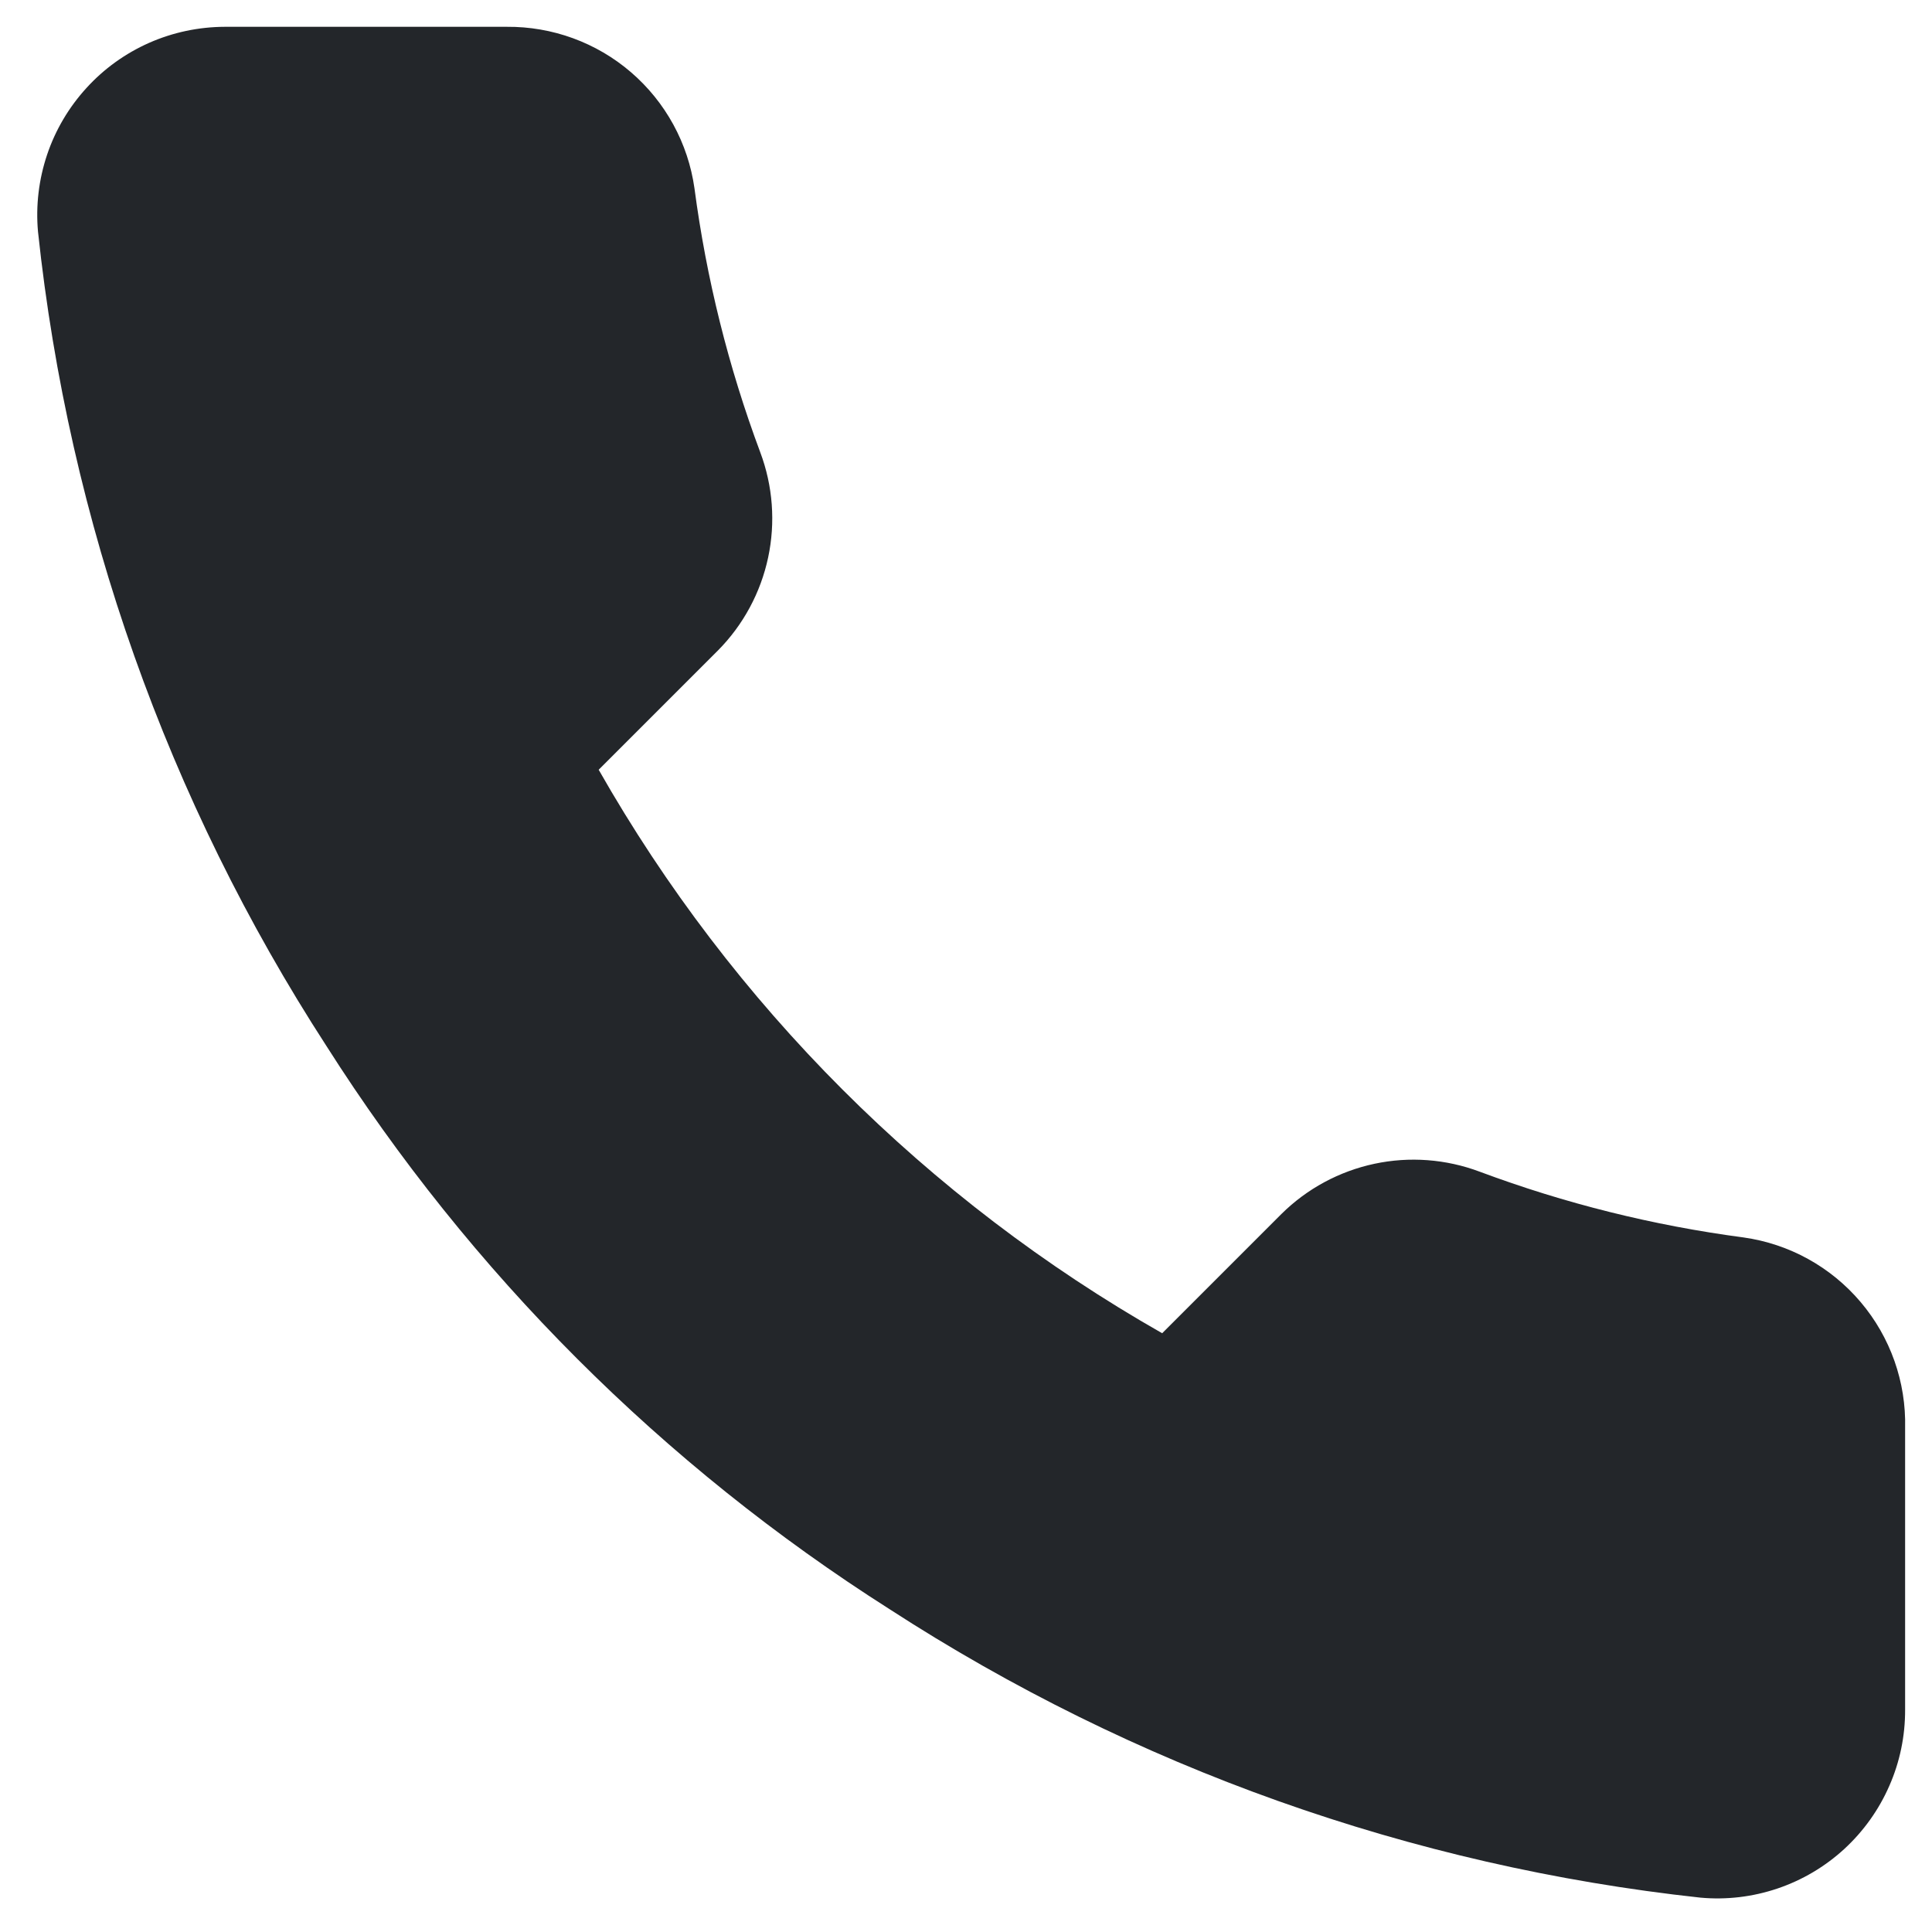 <?xml version="1.0" encoding="UTF-8"?> <svg xmlns="http://www.w3.org/2000/svg" width="24" height="24" viewBox="0 0 24 24" fill="none"><path d="M23.666 17.74V21.24C23.667 21.565 23.601 21.887 23.47 22.184C23.34 22.482 23.149 22.749 22.91 22.969C22.67 23.189 22.388 23.356 22.08 23.46C21.772 23.564 21.446 23.603 21.122 23.573C17.532 23.183 14.084 21.956 11.054 19.992C8.235 18.201 5.845 15.811 4.054 12.992C2.082 9.948 0.855 6.483 0.472 2.877C0.443 2.554 0.482 2.229 0.585 1.922C0.688 1.615 0.855 1.333 1.073 1.094C1.291 0.854 1.557 0.663 1.853 0.532C2.15 0.401 2.47 0.334 2.794 0.333H6.294C6.86 0.328 7.409 0.528 7.838 0.897C8.268 1.267 8.548 1.779 8.627 2.34C8.775 3.46 9.049 4.56 9.444 5.618C9.601 6.036 9.635 6.49 9.542 6.926C9.449 7.362 9.233 7.763 8.919 8.08L7.437 9.562C9.098 12.482 11.517 14.901 14.437 16.562L15.919 15.08C16.236 14.766 16.637 14.55 17.073 14.457C17.509 14.364 17.963 14.398 18.381 14.555C19.439 14.95 20.539 15.224 21.659 15.372C22.226 15.452 22.743 15.737 23.113 16.174C23.483 16.61 23.68 17.168 23.666 17.74Z" fill="#23262A"></path></svg> 